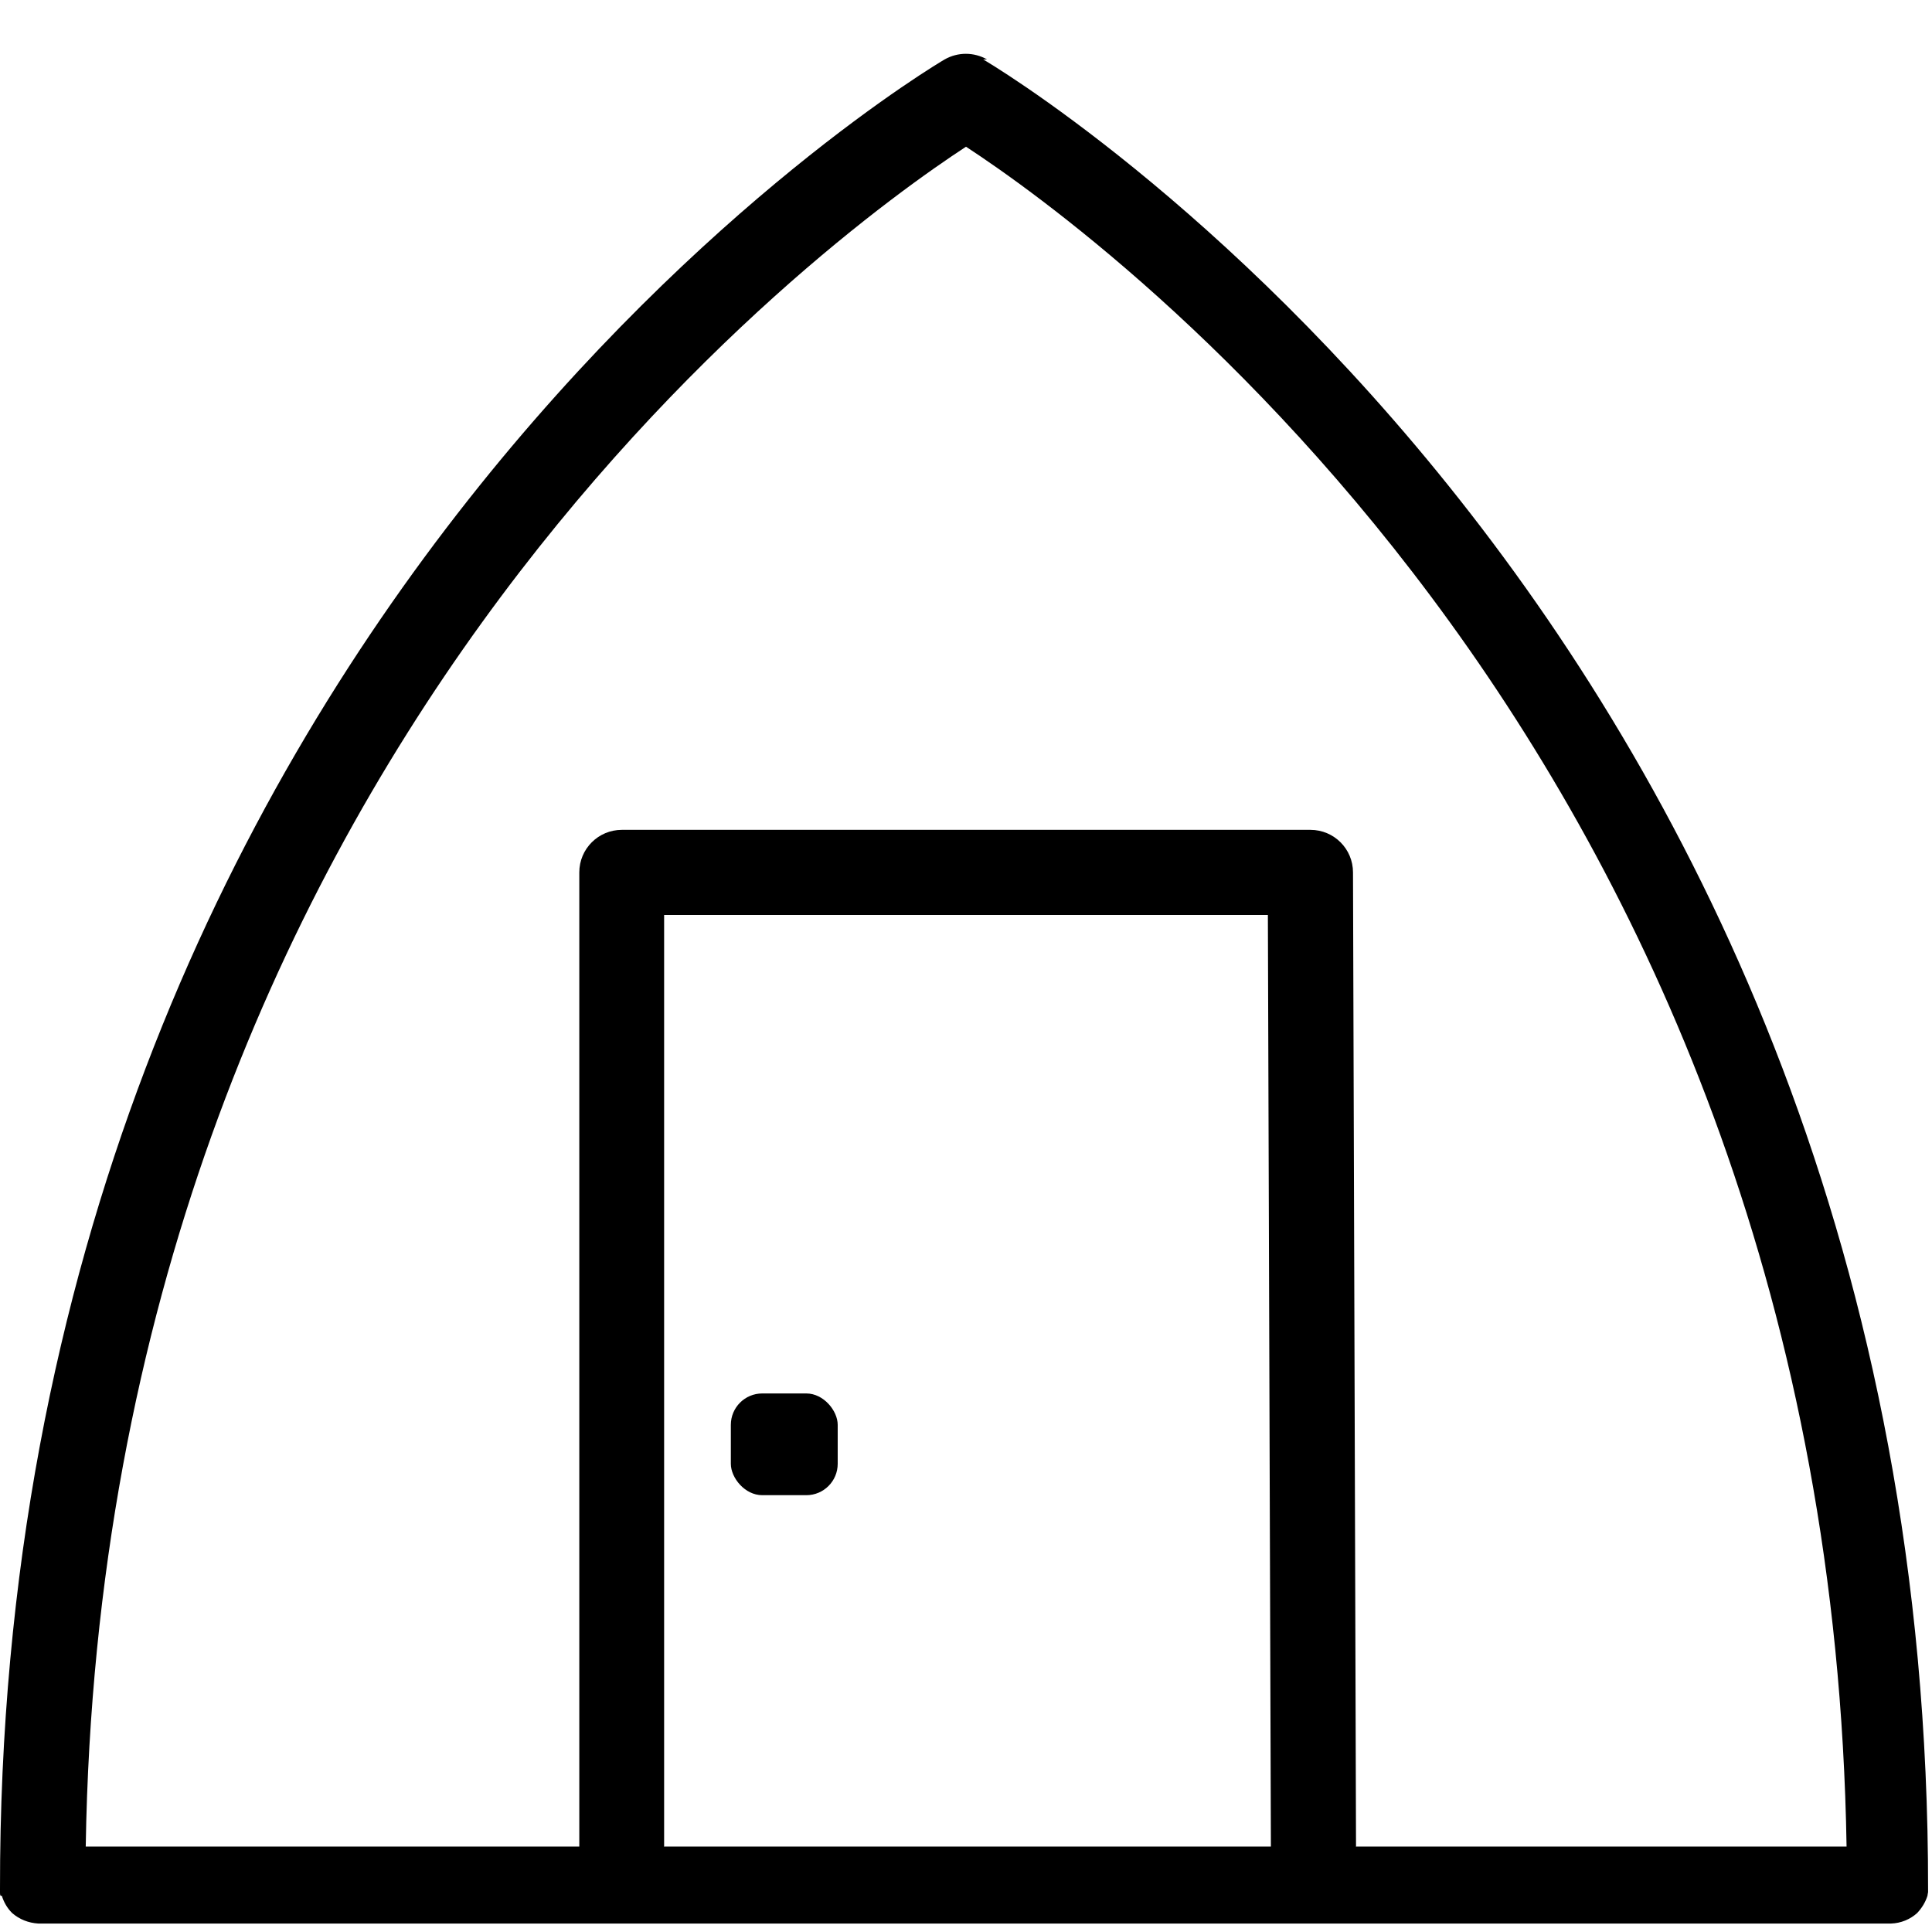 <?xml version="1.0" encoding="UTF-8"?>
<svg id="_Слой_1" data-name="Слой 1" xmlns="http://www.w3.org/2000/svg" viewBox="0 0 64 64">
  <rect x="24.21" y="46.16" width="3.54" height="3.37" rx="1.04" ry="1.04"/>
  <path d="M32.7,1.97c-.44-.25-.97-.25-1.41,0C30.98,2.15-.05,20.49,0,62.59c0,.02,0,.04,0,.05H0s0,.02,0,.02H0s0,.01,0,.01H0s0,.01,0,.01H0s0,0,0,.01H0s0,0,0,0H0s0,0,0,0H0s0,0,0,0H0s0,0,0,0H0s0,0,0,0c0,.04,0,.08,.02,.11H.02s0,0,0,0c0,0,0,0,0,0,0,0,0,0,0,0H.03s0,0,0,0H.03s0,0,0,0H.03s0,0,0,0,0,0,0,0H.03s0,0,0,0,0,0,0,0H.03s0,0,0,0H.03s0,0,0,0H.03s0,0,0,0H.03s0,0,0,0H.03s0,0,0,0,0,0,0,0H.04s0,0,0,0H.04s0,0,0,0H.04s0,0,0,0H.04s0,0,0,0H.04s0,0,0,0H.04s0,0,0,0H.04s0,0,0,0,0,0,0,0H.04s0,0,0,0H.04s0,0,0,0H.04s0,0,0,0H.04s0,0,0,0H.04s0,0,0,0H.04s0,0,0,0H.04s0,0,0,0H.05s0,0,0,0H.05s0,0,0,0H.05s0,0,0,0H.05s0,0,0,0H.05s0,0,0,0H.05s0,0,0,0H.05s0,0,0,0H.05s0,0,0,0H.05s0,0,0,0H.05s0,0,0,0H.05s0,0,0,0H.05s0,0,0,0c0,0,0,0,0,0H.05s0,0,0,0H.06s0,0,0,0c0,0,0,0,0,0s0,0,0,0,0,0,0,0,0,0,0,0c0,0,0,0,0,0H.06s0,0,0,0c0,0,0,0,0,0,0,0,0,0,0,0,.07,.22,.18,.41,.34,.57,0,0,0,0,0,0,0,0,0,0,0,0s0,0,0,0c0,0,0,0,0,0h0s0,0,0,0,0,0,0,0c0,0,0,0,0,0,0,0,0,0,0,0,0,0,0,0,0,0h0s0,0,0,0c0,0,0,0,0,0h0s0,0,0,0h0s0,0,0,0h0s0,0,0,0c0,0,0,0,0,0h0s0,0,0,0h0s0,0,0,0c0,0,0,0,0,0,0,0,0,0,0,0,0,0,0,0,0,0s0,0,0,0c0,0,0,0,0,0,0,0,0,0,0,0h0s0,0,0,0c0,0,0,0,0,0,0,0,0,0,0,0h0s0,0,0,0c0,0,0,0,0,0,0,0,0,0,0,0h0s0,0,0,0c0,0,0,0,0,0,0,0,0,0,0,0,0,0,0,0,0,0h0s0,0,0,0h0s0,0,0,0c0,0,0,0,0,0,0,0,0,0,0,0,0,0,0,0,0,0,0,0,0,0,0,0h0s0,0,0,0c0,0,0,0,0,0h0s0,0,0,0h0s0,0,0,0c0,0,0,0,0,0,0,0,0,0,0,0h0s0,0,0,0c0,0,0,0,0,0,0,0,0,0,0,0,.24,.21,.54,.33,.87,.35,0,0,.02,0,.03,0,0,0,.01,0,.02,0,0,0,0,0,0,0,0,0,0,0,0,0H62.59s0,0,0,0c0,0,0,0,0,0,0,0,.01,0,.02,0,0,0,.02,0,.03,0,.33-.01,.64-.14,.87-.35,0,0,0,0,0,0,0,0,0,0,0,0h0s0,0,0,0,0,0,0,0,0,0,0,0c0,0,0,0,0,0h0s0,0,0,0h0s0,0,0,0h0s0,0,0,0,0,0,0,0c0,0,0,0,0,0,0,0,0,0,0,0,0,0,0,0,0,0,0,0,0,0,0,0h0s0,0,0,0h0s0,0,0,0c0,0,0,0,0,0,0,0,0,0,0,0,0,0,0,0,0,0h0s0,0,0,0c0,0,0,0,0,0,0,0,0,0,0,0h0s0,0,0,0c0,0,0,0,0,0,0,0,0,0,0,0h0s0,0,0,0c0,0,0,0,0,0,0,0,0,0,0,0,0,0,0,0,0,0h0s0,0,0,0c0,0,0,0,0,0,0,0,0,0,0,0h0s0,0,0,0h0s0,0,0,0c0,0,0,0,0,0h0s0,0,0,0h0s0,0,0,0h0s0,0,0,0c0,0,0,0,0,0h0s0,0,0,0h0s0,0,0,0c0,0,0,0,0,0s0,0,0,0h0s0,0,0,0c0,0,0,0,0,0,0,0,0,0,0,0s0,0,0,0c0,0,0,0,0,0,.15-.16,.27-.35,.34-.57,0,0,0,0,0,0,0,0,0,0,0,0,0,0,0,0,0,0h0s0,0,0,0c0,0,0,0,0,0s0,0,0,0,0,0,0,0,0,0,0,0c0,0,0,0,0,0h0s0,0,0,0h0s0,0,0,0c0,0,0,0,0,0h0s0,0,0,0h0s0,0,0,0h0s0,0,0,0h0s0,0,0,0h0s0,0,0,0h0s0,0,0,0h0s0,0,0,0h0s0,0,0,0h0s0,0,0,0h0s0,0,0,0h0s0,0,0,0h0s0,0,0,0h0s0,0,0,0h0s0,0,0,0h0s0,0,0,0h0s0,0,0,0h0s0,0,0,0h0s0,0,0,0h0s0,0,0,0,0,0,0,0h0s0,0,0,0h0s0,0,0,0h0s0,0,0,0h0s0,0,0,0h0s0,0,0,0h0s0,0,0,0h0s0,0,0,0,0,0,0,0h0s0,0,0,0h0s0,0,0,0h0s0,0,0,0h0s0,0,0,0h0s0,0,0,0,0,0,0,0h0s0,0,0,0,0,0,0,0h0s0,0,0,0h0s0,0,0,0h0s0,0,0,0c0,0,0,0,0,0,0,0,0,0,0,0h0s.01-.08,.02-.12c0,0,0,0,0,0h0s0,0,0,0h0s0,0,0,0h0s0,0,0,0h0s0,0,0,0h0s0,0,0,0h0s0,0,0,0h0s0-.01,0-.01h0s0-.01,0-.01h0s0-.05,0-.07c.05-42.1-30.98-60.44-31.3-60.62Zm-10.7,59.21V30.31h20l.1,30.86H22.01Zm22.92,0l-.1-32.28c0-.78-.63-1.41-1.41-1.41H20.6c-.78,0-1.41,.63-1.41,1.41V61.17H2.84C3.41,25.23,27.53,7.78,32,4.86c4.47,2.92,28.59,20.37,29.17,56.31h-16.24Z"/>
</svg>
